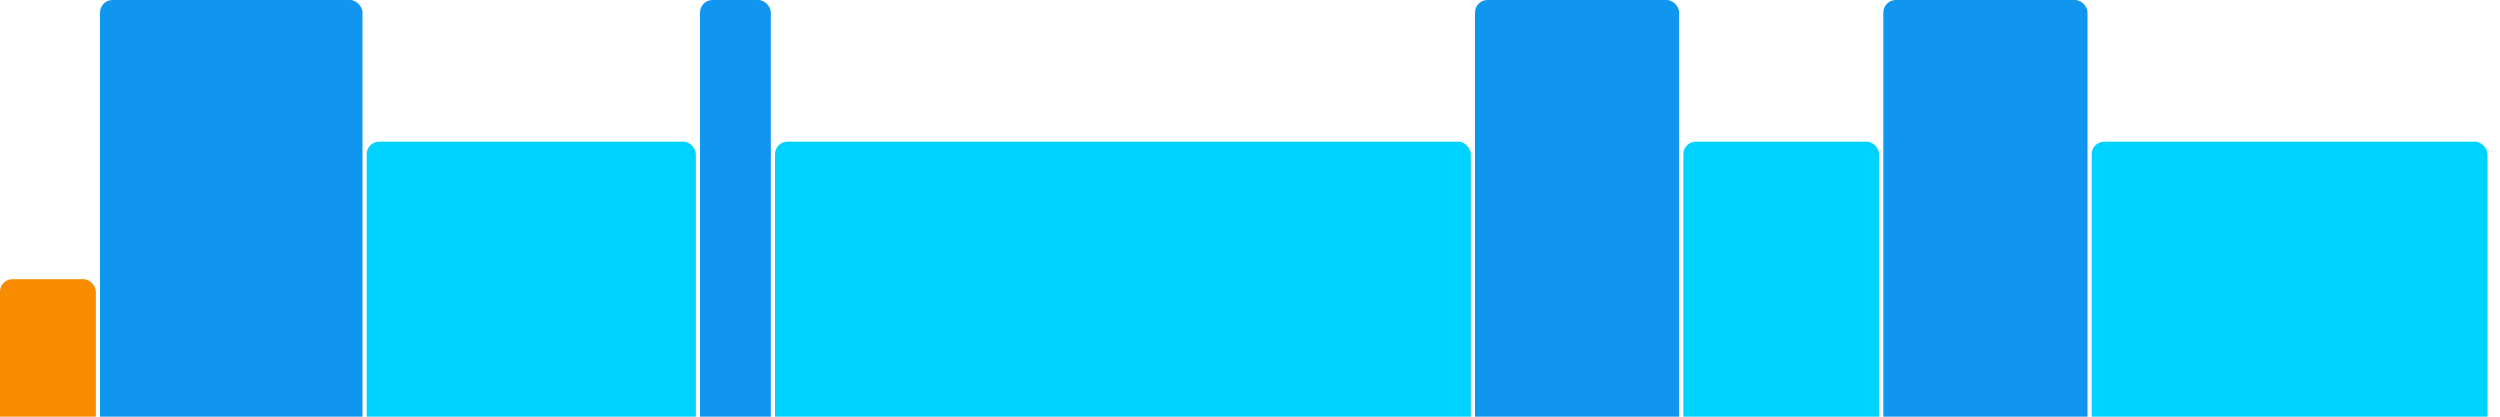 <svg version="1.1" baseProfile="full" width="600" height="100" xmlns="http://www.w3.org/2000/svg">
<rect x="0" y="67" rx="3" ry="3" width="23" height="43" fill="rgb(248,140,0)" />
<rect x="24" y="0" rx="3" ry="3" width="63" height="110" fill="rgb(17,150,239)" />
<rect x="88" y="34" rx="3" ry="3" width="79" height="76" fill="rgb(0,210,255)" />
<rect x="168" y="0" rx="3" ry="3" width="17" height="110" fill="rgb(17,150,239)" />
<rect x="186" y="34" rx="3" ry="3" width="167" height="76" fill="rgb(0,210,255)" />
<rect x="354" y="0" rx="3" ry="3" width="49" height="110" fill="rgb(17,150,239)" />
<rect x="404" y="34" rx="3" ry="3" width="47" height="76" fill="rgb(0,210,255)" />
<rect x="452" y="0" rx="3" ry="3" width="49" height="110" fill="rgb(17,150,239)" />
<rect x="502" y="34" rx="3" ry="3" width="95" height="76" fill="rgb(0,210,255)" />
</svg>